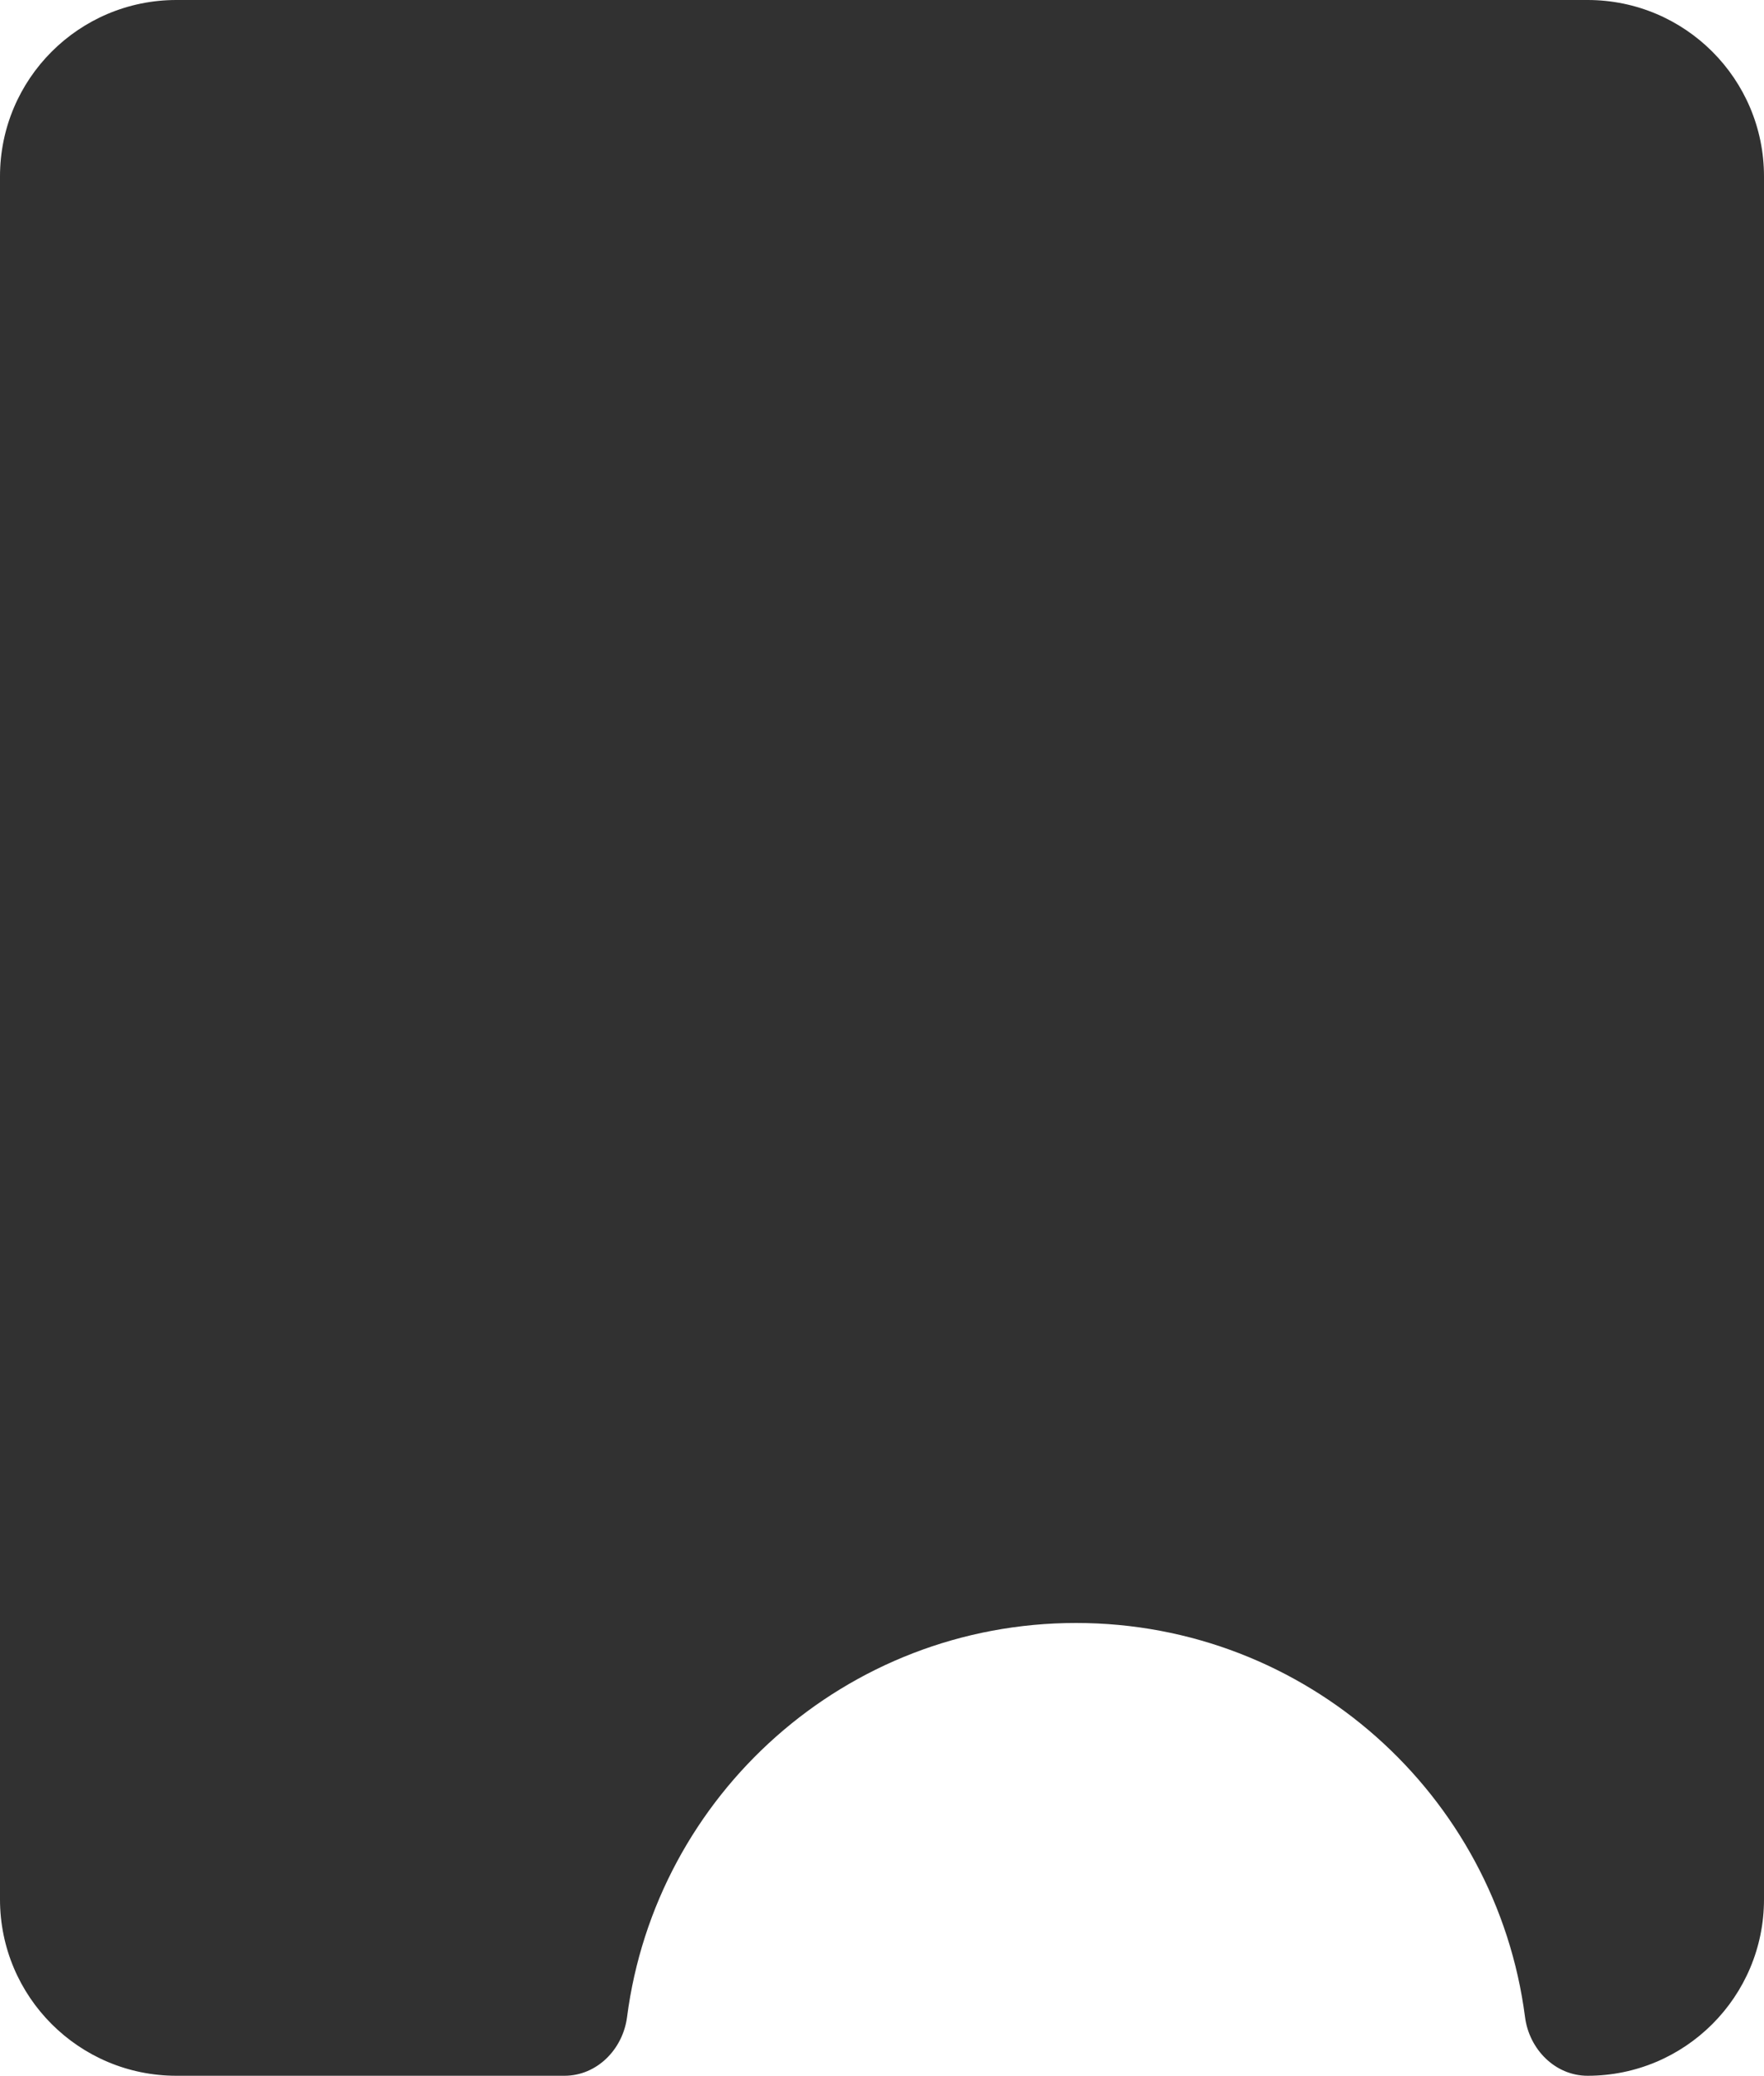 <?xml version="1.0" encoding="UTF-8"?> <svg xmlns="http://www.w3.org/2000/svg" width="300" height="353" viewBox="0 0 300 353" fill="none"> <g clip-path="url(#clip0_2104_39)"> <path fill-rule="evenodd" clip-rule="evenodd" d="M30 0C13.432 0 0 13.431 0 30V323C0 339.569 13.432 353 30 353H96C101.523 353 105.932 348.499 106.641 343.022C111.533 305.21 143.856 276 183 276C222.146 276 254.467 305.21 259.359 343.022C260.068 348.499 264.477 353 270 353V353C286.57 353 300 339.569 300 323V30C300 13.431 286.57 0 270 0H30Z" fill="#313131"></path> </g> <defs> <clipPath id="clip0_2104_39"> <rect width="300" height="353" fill="white"></rect> </clipPath> </defs> </svg> 